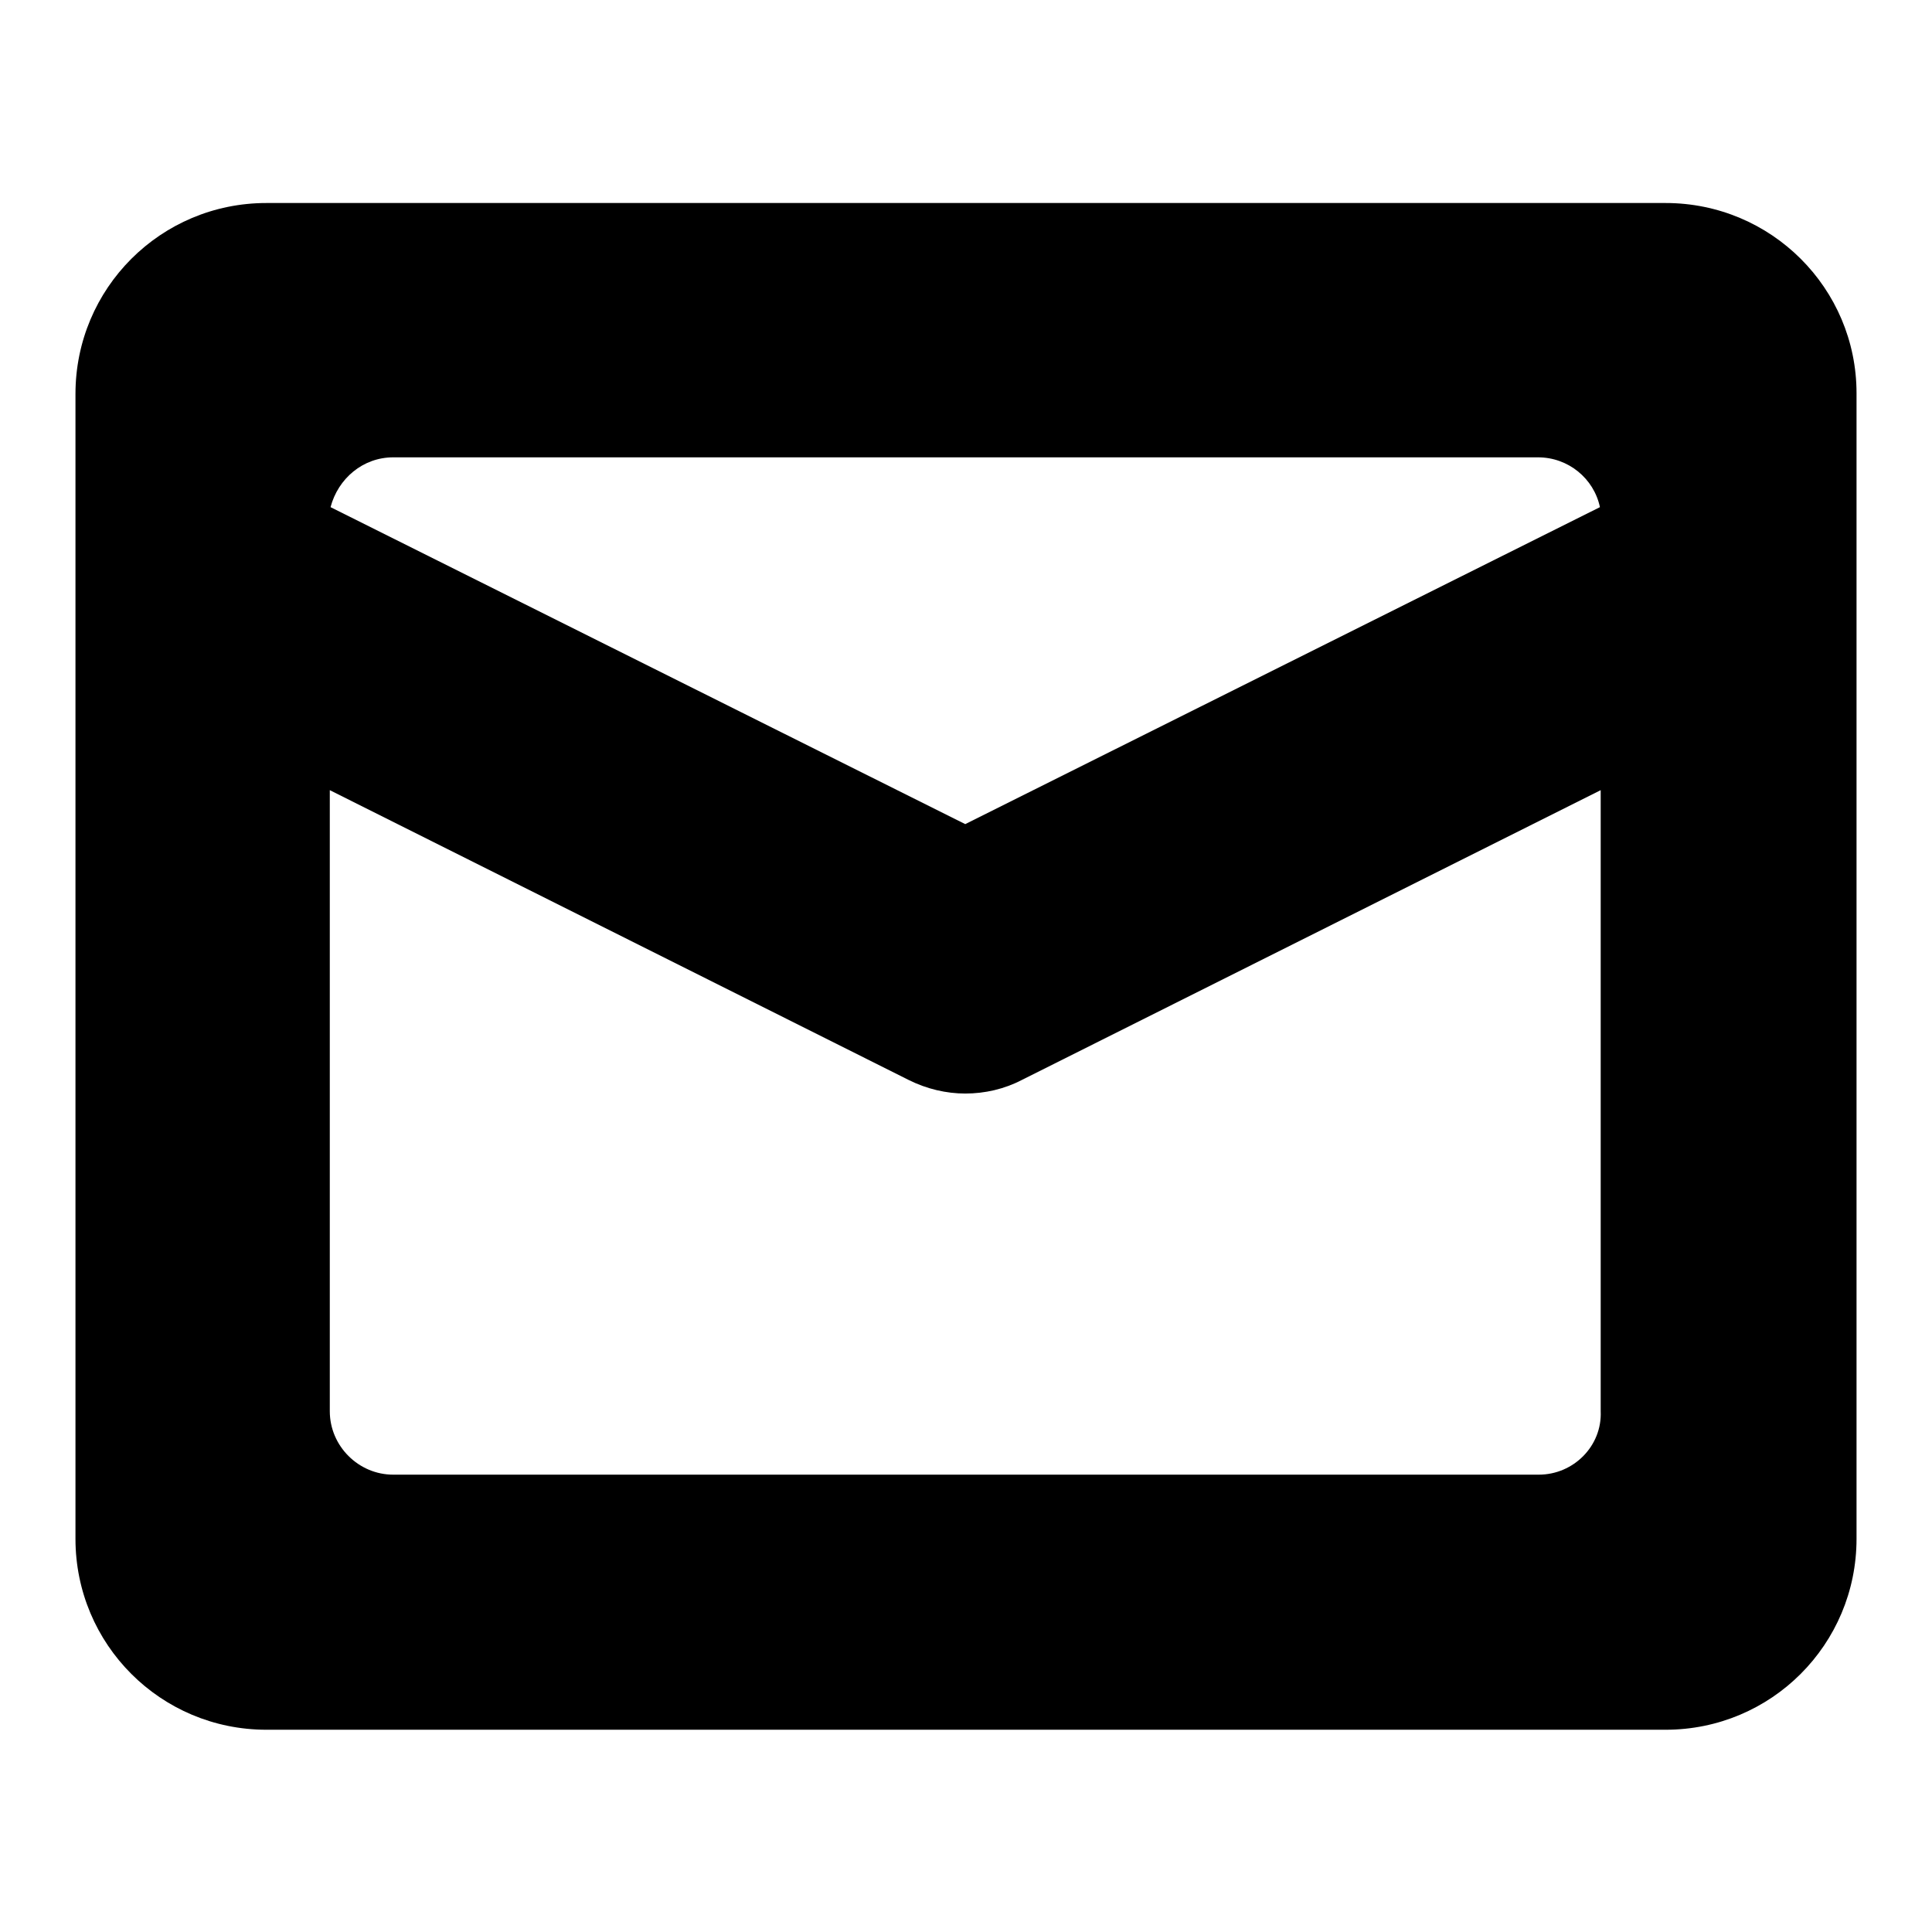 <?xml version="1.0" encoding="utf-8"?>
<!-- Svg Vector Icons : http://www.onlinewebfonts.com/icon -->
<!DOCTYPE svg PUBLIC "-//W3C//DTD SVG 1.1//EN" "http://www.w3.org/Graphics/SVG/1.1/DTD/svg11.dtd">
<svg version="1.1" xmlns="http://www.w3.org/2000/svg" xmlns:xlink="http://www.w3.org/1999/xlink" x="0px" y="0px" viewBox="0 0 256 256" enable-background="new 0 0 256 256" xml:space="preserve">
<g><g><path fill="#000000" d="M220.7,26.9H35.3c-14,0-25.3,11.3-25.3,25.3v151.7c0,14,11.3,25.3,25.3,25.3h185.4c14,0,25.3-11.3,25.3-25.3V52.1C246,38.2,234.7,26.9,220.7,26.9z M52.1,60.6h151.7c4,0,7.4,2.8,8.2,6.6l-84.1,42l-84.1-42C44.8,63.4,48.1,60.6,52.1,60.6z M203.9,195.4H52.1c-4.6,0-8.4-3.8-8.4-8.4v-82.3l76.7,38.4c2.4,1.2,5,1.8,7.5,1.8c2.6,0,5.2-0.6,7.5-1.8l76.7-38.4V187C212.3,191.6,208.5,195.4,203.9,195.4z"/></g></g>
</svg>